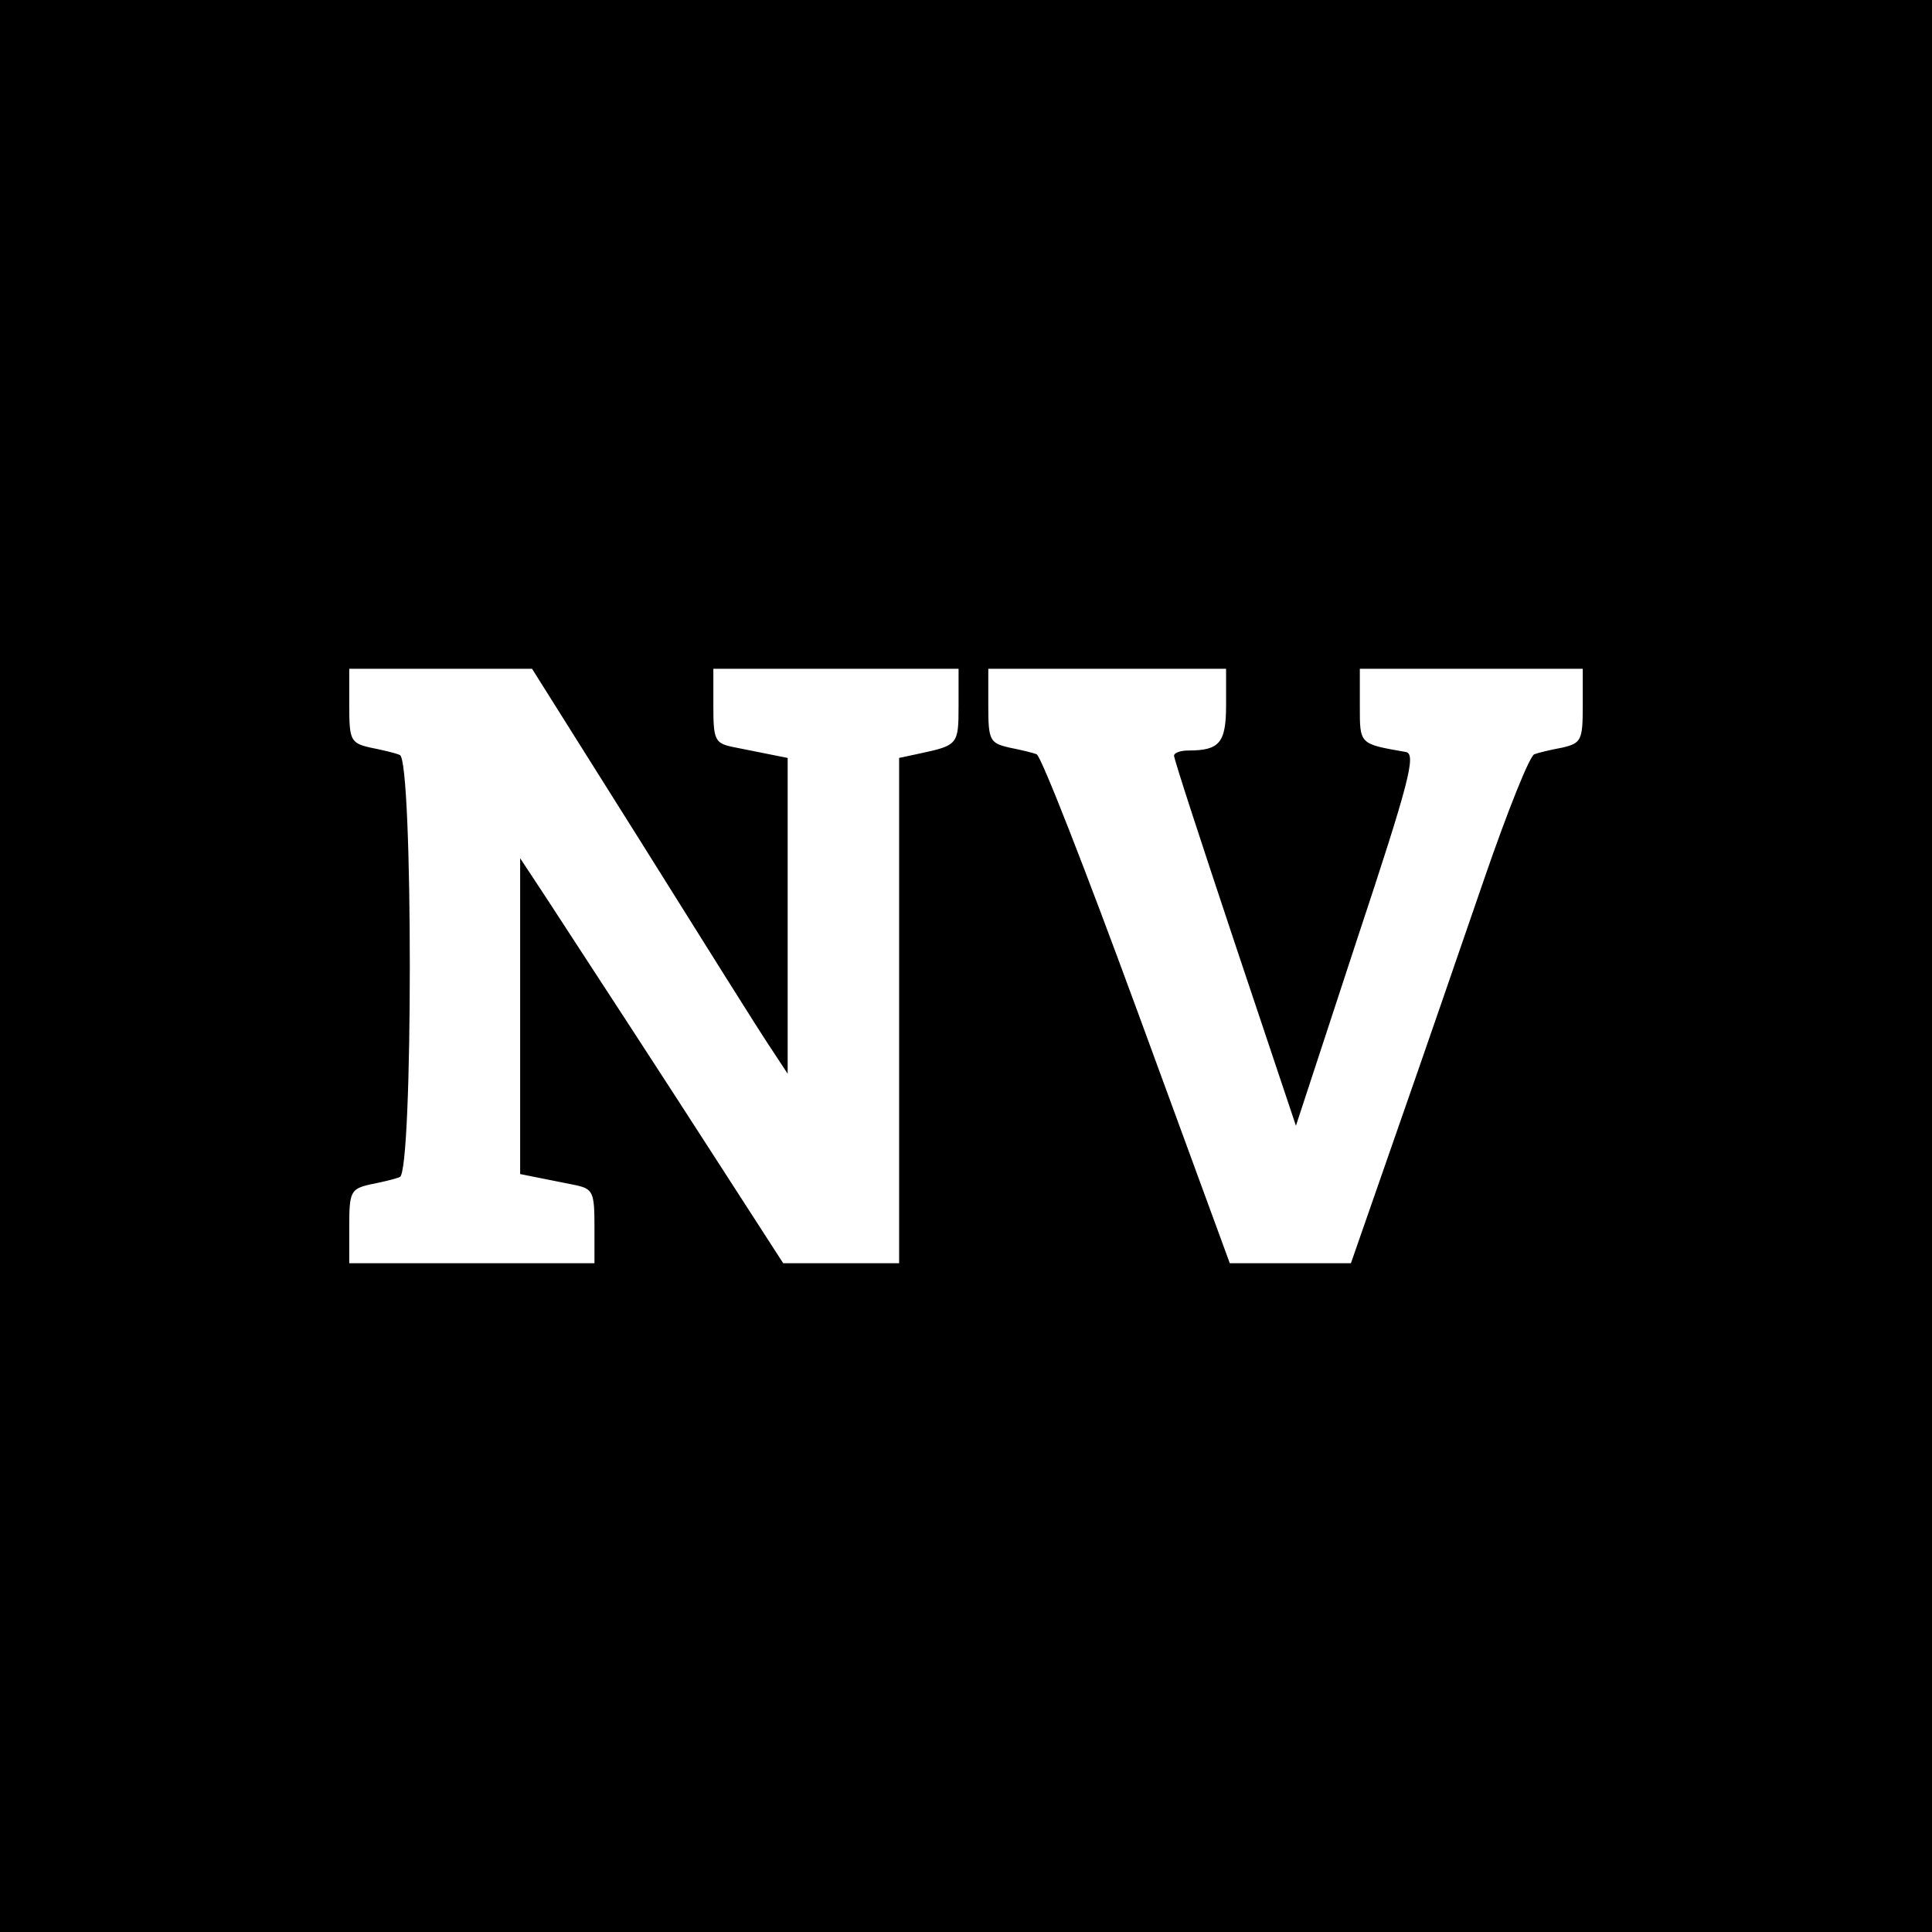 <?xml version="1.0" standalone="no"?>
<!DOCTYPE svg PUBLIC "-//W3C//DTD SVG 20010904//EN"
 "http://www.w3.org/TR/2001/REC-SVG-20010904/DTD/svg10.dtd">
<svg version="1.0" xmlns="http://www.w3.org/2000/svg"
 width="260pt" height="260pt" viewBox="0 0 260 260"
 preserveAspectRatio="xMidYMid meet">
<g transform="translate(0,260) scale(0.1,-0.1)"
fill="#000000" stroke="none">
<path d="M0 1300 l0 -1300 1300 0 1300 0 0 1300 0 1300 -1300 0 -1300 0 0
-1300z m865 163 c82 -131 159 -254 172 -273 l23 -35 0 212 0 213 -25 5 c-14 3
-36 7 -50 10 -23 5 -25 10 -25 55 l0 50 165 0 165 0 0 -50 c0 -52 -1 -53 -52
-64 l-28 -6 0 -340 0 -340 -78 0 -78 0 -144 223 c-79 122 -159 244 -177 272
l-33 50 0 -212 0 -213 25 -5 c14 -3 36 -7 50 -10 23 -5 25 -10 25 -55 l0 -50
-165 0 -165 0 0 50 c0 46 2 50 28 56 15 3 33 7 40 10 18 5 18 563 0 568 -7 3
-25 7 -40 10 -26 6 -28 10 -28 56 l0 50 123 0 123 0 149 -237z m785 188 c0
-51 -9 -61 -51 -61 -10 0 -19 -3 -19 -7 0 -5 37 -118 82 -253 l82 -245 82 250
c71 214 80 250 66 253 -63 11 -62 10 -62 62 l0 50 150 0 150 0 0 -50 c0 -46
-2 -50 -27 -56 -16 -3 -33 -7 -38 -9 -6 -1 -36 -76 -67 -166 -31 -90 -84 -244
-118 -341 l-62 -178 -82 0 -81 0 -125 341 c-69 188 -129 342 -135 344 -5 2
-22 6 -37 9 -26 6 -28 10 -28 56 l0 50 160 0 160 0 0 -49z"/>
</g>
</svg>
